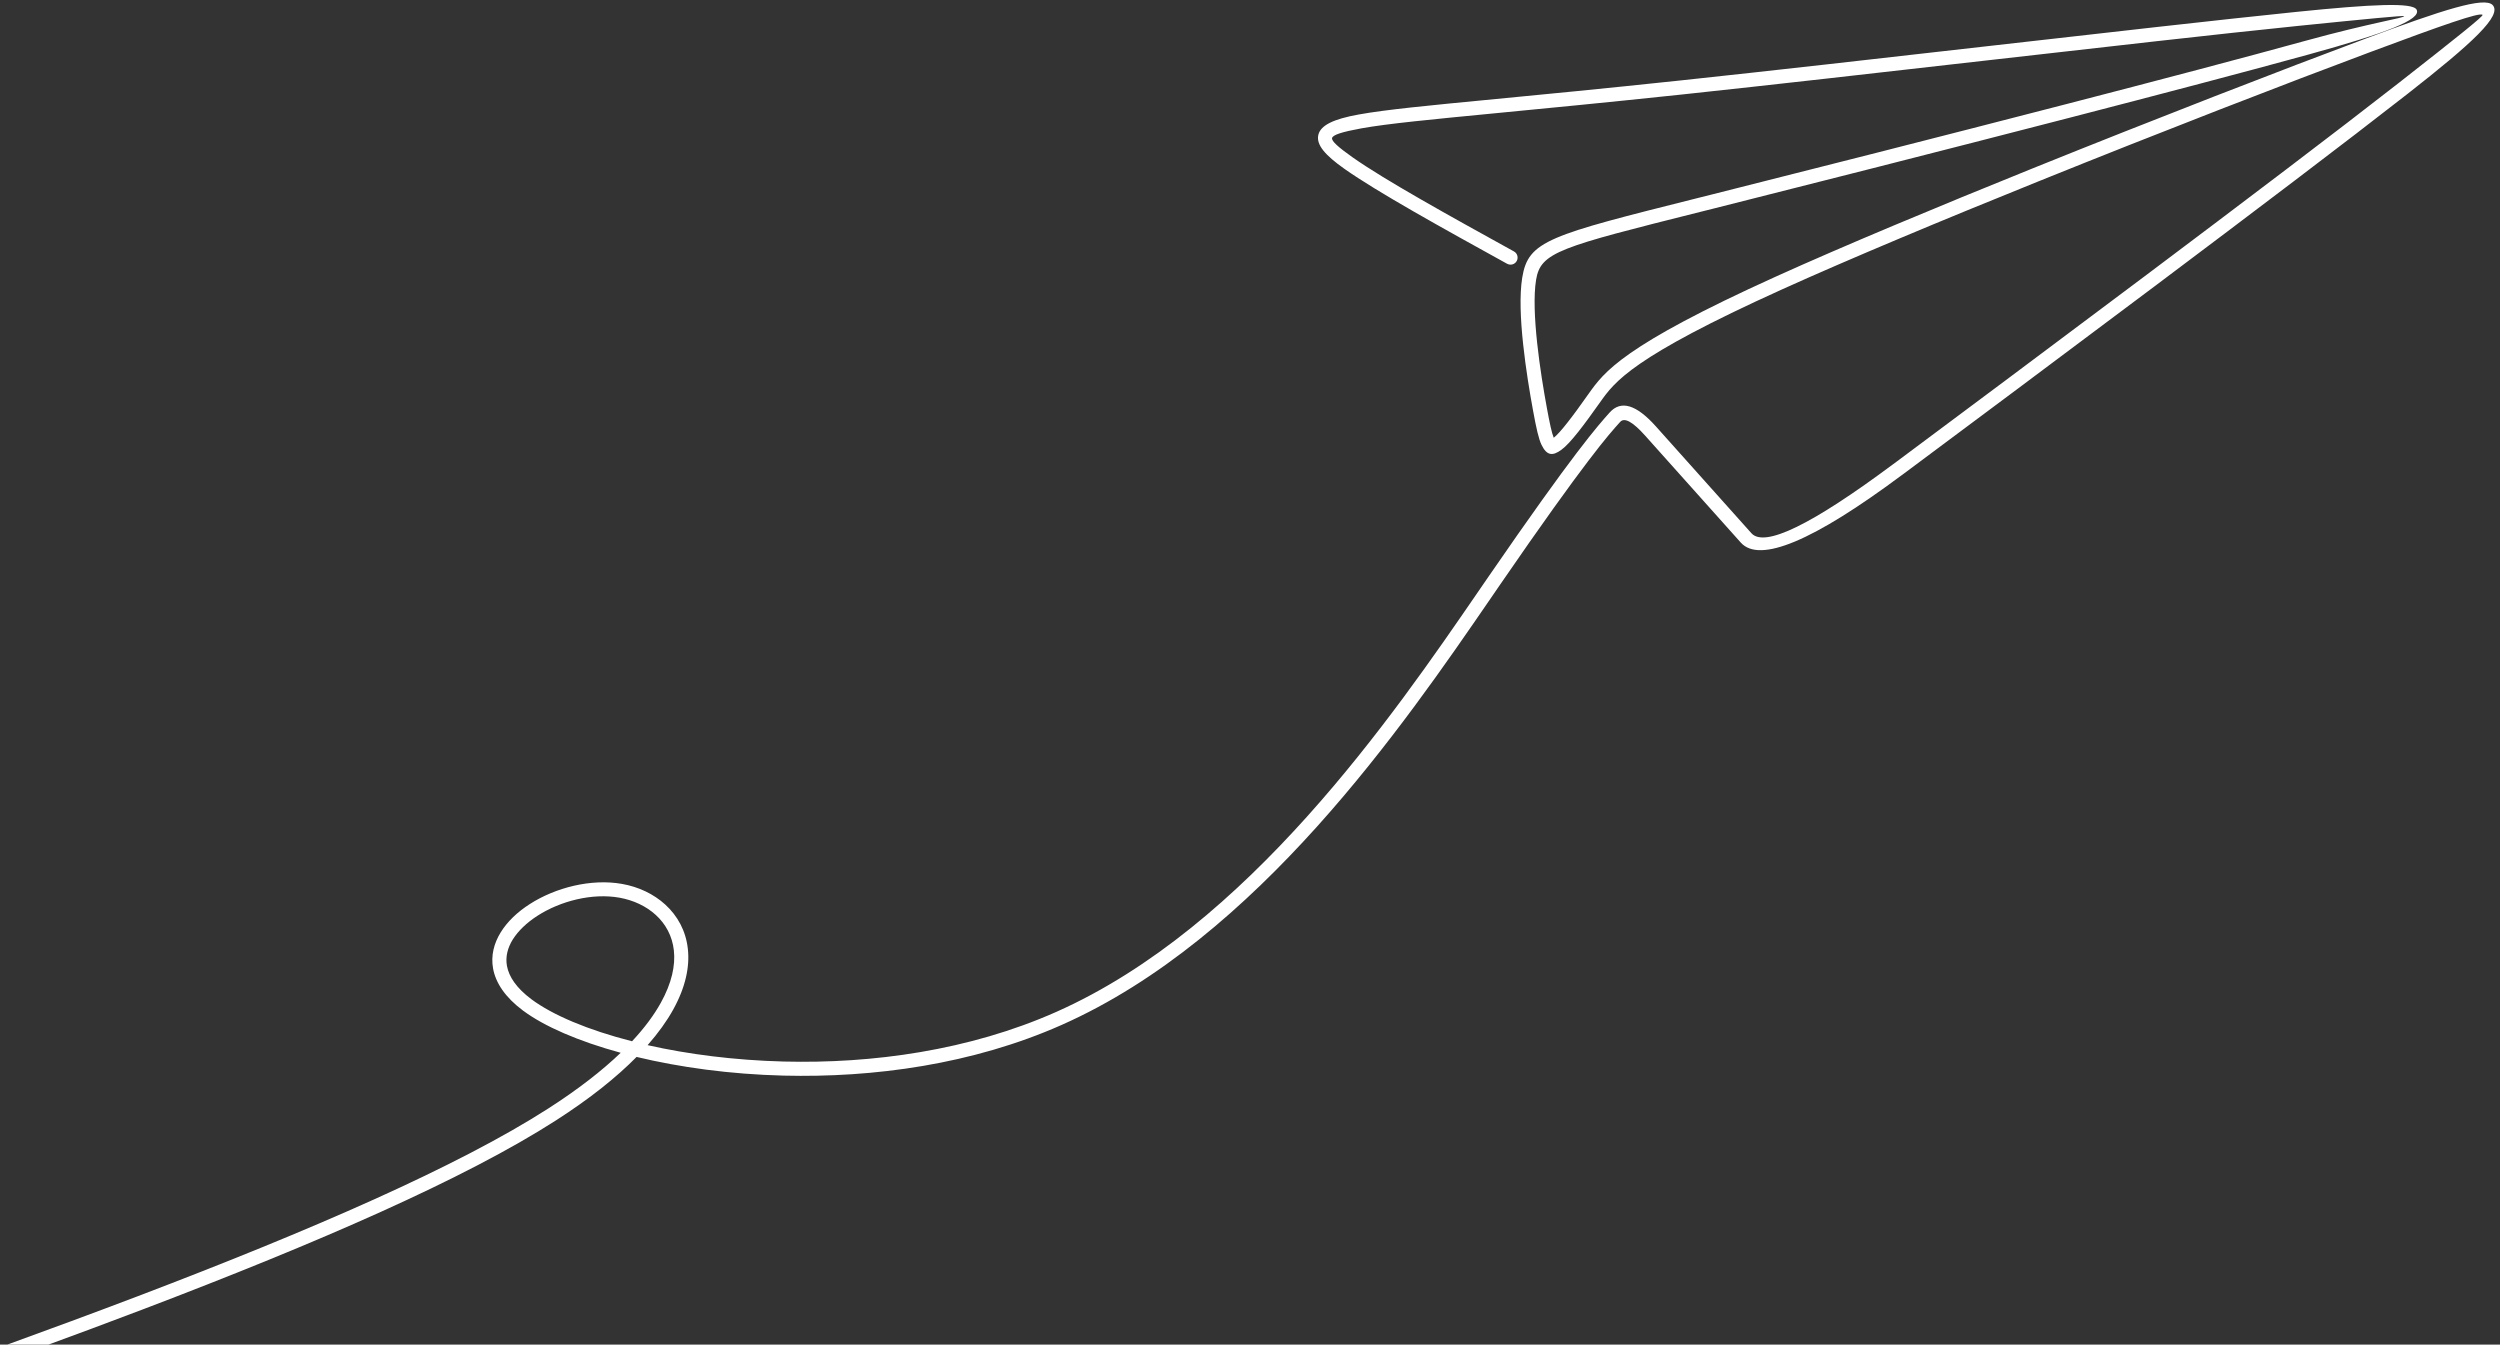 <svg width="370" height="199" viewBox="0 0 370 199" fill="none" xmlns="http://www.w3.org/2000/svg">
<rect x="0" y="0" width="370" height="199" fill="#333333" stroke="none"/>
<path fill-rule="evenodd" clip-rule="evenodd" d="M2.43347e-05 199.395C7.022 196.85 13.844 194.329 20.395 191.838C46.152 182.033 67.788 172.632 81.148 164.056C85.605 161.192 89.136 158.434 91.862 155.812C85.58 154.099 80.543 151.9 77.408 149.567C74.729 147.572 73.361 145.441 72.976 143.352C72.632 141.456 73.088 139.625 74.117 137.968C75.093 136.39 76.589 134.967 78.394 133.812C82.225 131.346 87.511 130.012 92.048 130.817C94.499 131.248 96.739 132.304 98.466 133.883C100.278 135.541 101.515 137.766 101.803 140.445C102.092 143.064 101.476 146.104 99.618 149.446C98.693 151.113 97.445 152.861 95.847 154.683C101.795 156.025 108.684 156.92 116.011 157.108C129.036 157.44 143.405 155.494 156.292 149.777C184.726 137.157 206.085 106.047 218.911 87.363L220.295 85.347C226.659 76.1 230.706 70.51 233.377 66.999C236.084 63.444 237.38 62.001 238.241 61.039C239.904 59.189 242.176 59.874 245.058 63.092L259.21 78.917C261.145 81.08 268.15 77.664 280.224 68.67L280.233 68.67C299.077 54.623 336.737 26.573 355.027 12.264C363.511 5.623 367.59 2.369 367.418 2.2C367.007 1.775 361.458 3.733 350.883 7.675C338.546 12.277 319.785 19.538 301.748 26.819C287.518 32.557 273.68 38.337 263.706 42.847C241.519 52.892 238.977 56.476 236.809 59.543L236.765 59.603C235.632 61.206 234.554 62.687 233.61 63.883C232.623 65.13 231.762 66.084 231.074 66.578C229.795 67.507 228.942 67.467 228.149 65.843C227.727 64.973 227.369 63.39 226.889 60.751C226.416 58.182 225.812 54.573 225.426 50.96C225.031 47.311 224.872 43.666 225.289 41.094C226.179 35.61 229.163 34.857 251.243 29.314L253.203 28.823C266.82 25.401 287.168 20.231 305.776 15.417C319.377 11.898 332.218 8.516 341.147 6.054C350.918 3.363 355.941 2.642 355.814 2.388C355.755 2.273 350.413 2.788 340.12 3.833C328.535 5.014 311.534 6.953 293.957 8.952C278.021 10.769 261.622 12.63 249.006 13.978C237.752 15.173 228.7 16.046 221.577 16.733C211.546 17.704 205.357 18.301 201.485 18.996C198.635 19.517 197.251 19.956 197.147 20.434C197.044 20.885 198.11 21.817 200.152 23.262C204.918 26.632 214.481 31.919 224.053 37.206L224.07 37.215C224.571 37.493 224.753 38.123 224.474 38.633C224.196 39.133 223.565 39.315 223.056 39.037L223.047 39.036C213.441 33.732 203.834 28.419 198.948 24.968C196.165 22.997 194.786 21.459 195.106 19.991C195.426 18.55 197.332 17.622 201.108 16.943C205.033 16.231 211.266 15.625 221.366 14.656C228.358 13.984 237.236 13.126 248.77 11.9C262.18 10.47 278.168 8.654 293.711 6.883C311.498 4.861 328.709 2.9 339.901 1.756C351.128 0.613 357.094 0.335 357.66 1.433C358.412 2.9 353.133 4.906 341.699 8.059C332.813 10.512 319.946 13.894 306.292 17.429C287.299 22.342 267.074 27.479 253.702 30.844L251.742 31.335C230.835 36.583 228.008 37.295 227.34 41.415C226.954 43.779 227.124 47.24 227.495 50.732C227.874 54.267 228.47 57.831 228.935 60.366C229.359 62.673 229.659 64.081 229.953 64.791C230.456 64.39 231.148 63.608 231.958 62.575C232.875 61.414 233.926 59.967 235.041 58.382L235.086 58.322C237.405 55.048 240.116 51.214 262.83 40.933C272.769 36.432 286.651 30.644 300.951 24.871C319.111 17.549 337.872 10.28 350.139 5.703C361.565 1.444 367.697 -0.522 368.906 0.743C370.363 2.265 366.01 6.308 356.3 13.906C338.195 28.069 300.375 56.239 281.461 70.328L281.452 70.328C268.355 80.084 260.416 83.409 257.637 80.303L243.485 64.478C241.647 62.421 240.414 61.742 239.787 62.44C238.935 63.385 237.648 64.811 235.03 68.263C232.376 71.757 228.347 77.312 222.01 86.533L220.627 88.55C207.676 107.414 186.102 138.835 157.124 151.69C143.938 157.541 129.255 159.526 115.951 159.19C108.023 158.992 100.579 157.957 94.215 156.425C91.264 159.418 87.343 162.57 82.27 165.826C68.787 174.487 47.028 183.938 21.131 193.793C16.176 195.682 11.064 197.578 5.829 199.497L-0 199.403L2.43347e-05 199.395ZM93.537 154.114C95.4 152.122 96.799 150.219 97.795 148.423C99.429 145.487 99.977 142.873 99.733 140.665C99.498 138.517 98.507 136.733 97.055 135.411C95.629 134.107 93.752 133.232 91.684 132.858C87.66 132.14 82.952 133.336 79.525 135.546C77.975 136.549 76.701 137.749 75.887 139.051C75.126 140.276 74.782 141.613 75.03 142.967C75.327 144.566 76.442 146.24 78.647 147.888C81.79 150.23 87.01 152.44 93.529 154.105L93.537 154.114Z" fill="white"/>
</svg>
